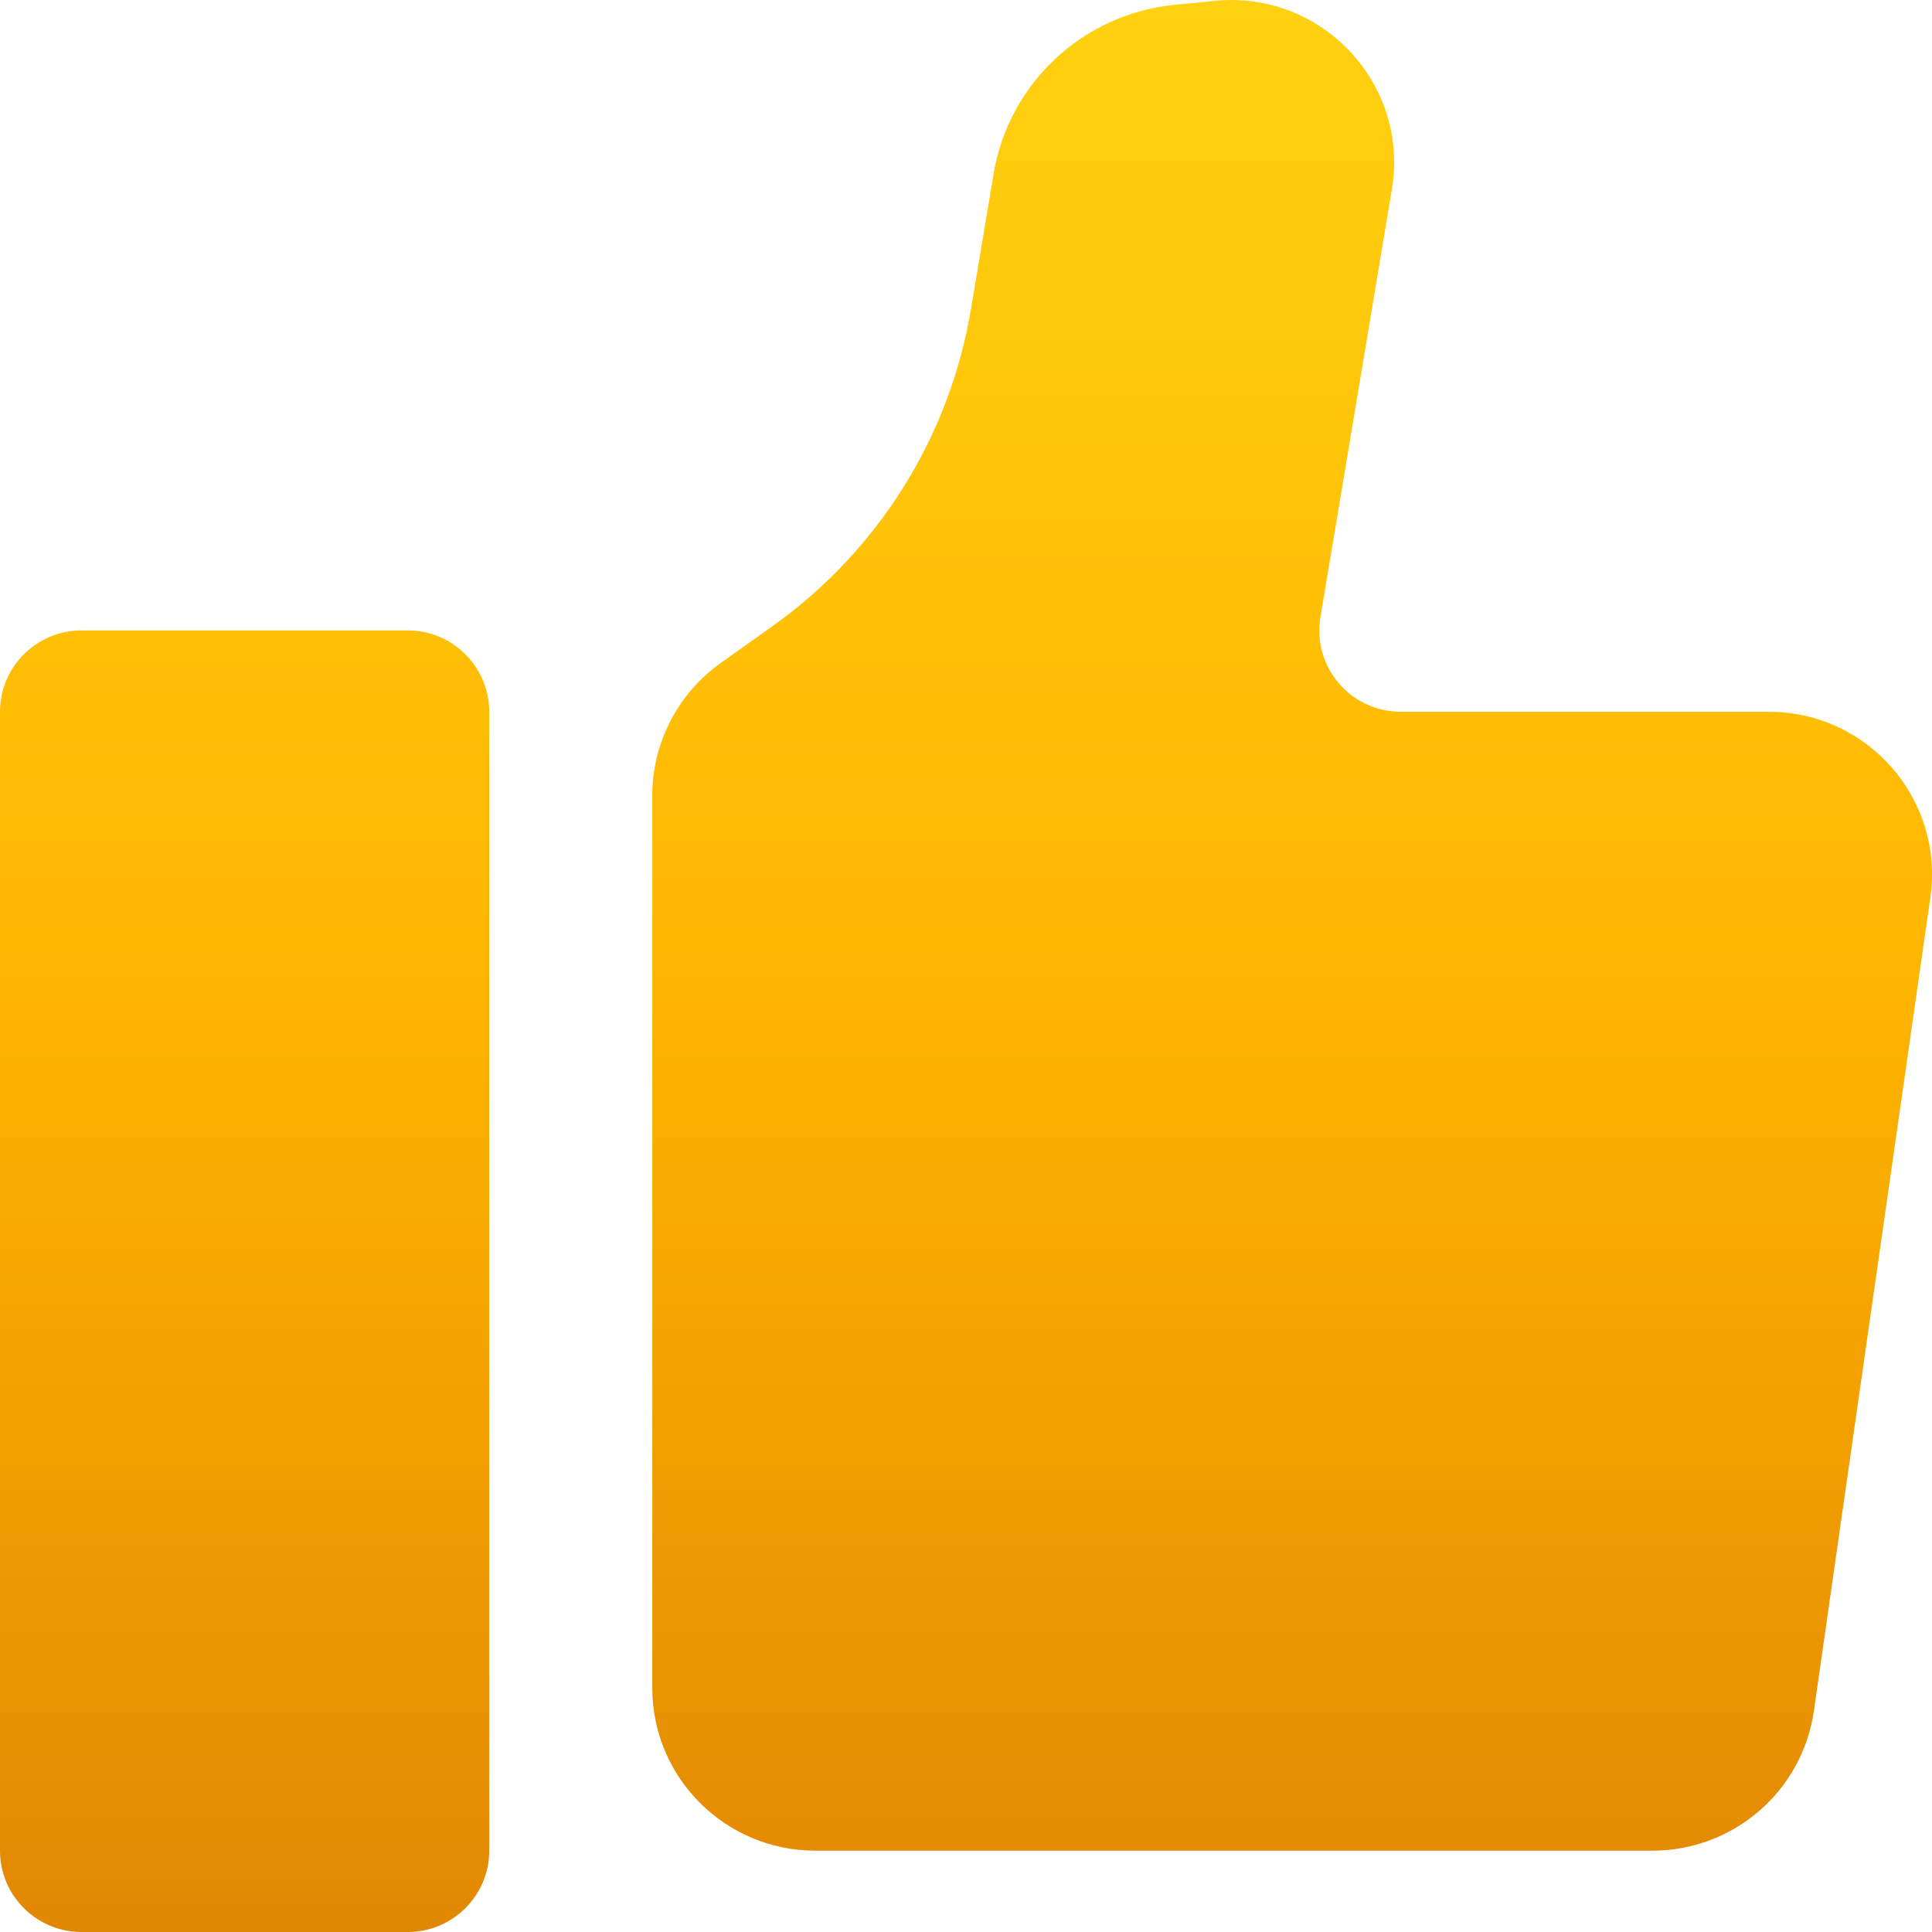 <?xml version="1.0" encoding="UTF-8"?> <svg xmlns="http://www.w3.org/2000/svg" width="48" height="48" viewBox="0 0 48 48" fill="none"><path d="M0 17.684C0 16.568 0.907 15.663 2.026 15.663H10.129C11.248 15.663 12.155 16.568 12.155 17.684V45.979C12.155 47.095 11.248 48 10.129 48H2.026C0.907 48 0 47.095 0 45.979V17.684Z" fill="url(#paint0_linear_8206_159)"></path><path d="M45.065 42.508C44.779 44.5 43.07 45.979 41.054 45.979H20.258C18.02 45.979 16.206 44.169 16.206 41.937V19.764C16.206 18.459 16.838 17.234 17.903 16.475L19.2 15.551C21.823 13.682 23.594 10.85 24.124 7.677L24.686 4.318C25.061 2.068 26.902 0.348 29.177 0.121L30.181 0.021C32.837 -0.244 35.02 2.081 34.581 4.707L32.806 15.331C32.6 16.563 33.552 17.684 34.804 17.684H43.948C46.413 17.684 48.307 19.863 47.959 22.298L45.065 42.508Z" fill="url(#paint1_linear_8206_159)"></path><defs><linearGradient id="paint0_linear_8206_159" x1="24" y1="0" x2="24" y2="48" gradientUnits="userSpaceOnUse"><stop stop-color="#FFD110"></stop><stop offset="0.5" stop-color="#FFB600"></stop><stop offset="1" stop-color="#E28703"></stop></linearGradient><linearGradient id="paint1_linear_8206_159" x1="24" y1="0" x2="24" y2="48" gradientUnits="userSpaceOnUse"><stop stop-color="#FFD110"></stop><stop offset="0.5" stop-color="#FFB600"></stop><stop offset="1" stop-color="#E28703"></stop></linearGradient></defs></svg> 